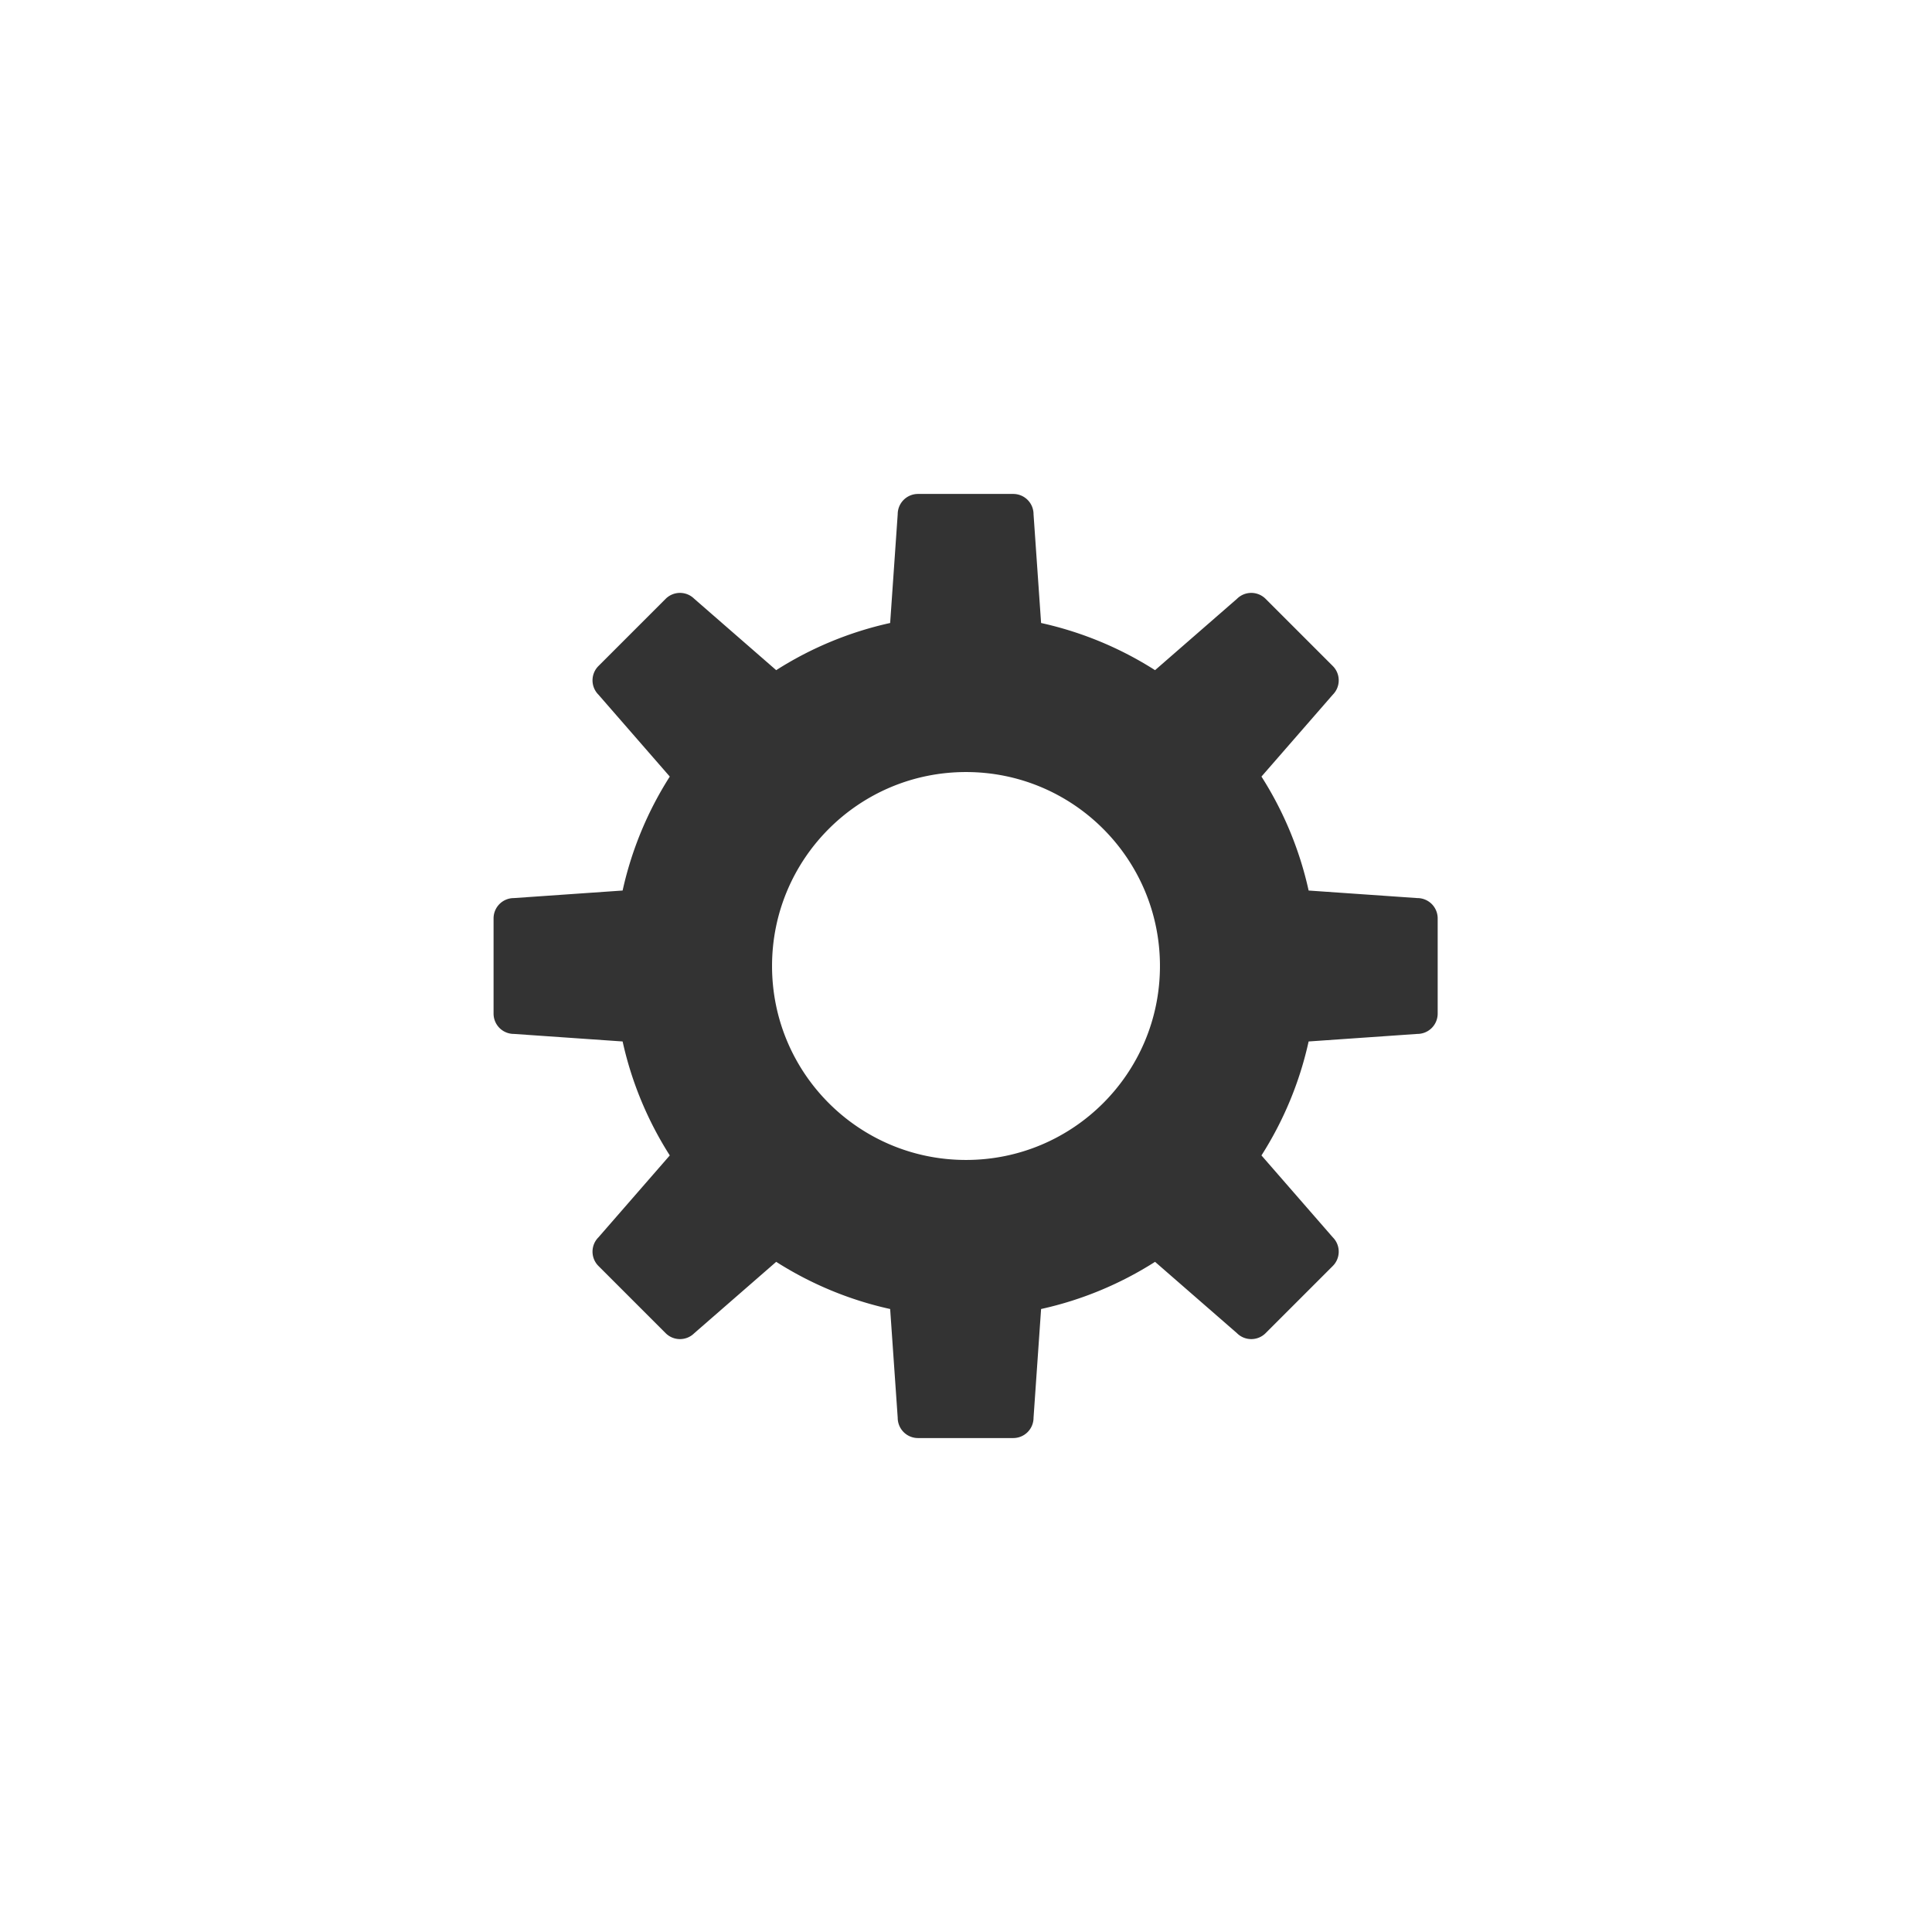 <svg xmlns="http://www.w3.org/2000/svg" viewBox="0 0 512 512">
  <path fill="#333" d="M375.6 238l-28.8-2a93.69 93.69 0 00-12.5-30.2l18.9-21.7c2.1-2.1 2.1-5.5 0-7.6l-17.8-17.8a5.37 5.37 0 00-7.6 0l-21.7 18.9a93.69 93.69 0 00-30.2-12.5l-2-28.8c0-3-2.4-5.4-5.4-5.4h-25.2c-3 0-5.4 2.4-5.4 5.4l-2 28.8a93.69 93.69 0 00-30.2 12.5L184 158.7a5.37 5.37 0 00-7.6 0l-17.8 17.8a5.37 5.37 0 000 7.6l18.9 21.7A93.69 93.69 0 00165 236l-28.8 2c-3 0-5.4 2.4-5.4 5.4v25.2c0 3 2.4 5.4 5.4 5.4l28.8 2c2.4 10.9 6.7 21.1 12.5 30.2l-18.9 21.7a5.37 5.37 0 000 7.6l17.8 17.8c2.1 2.1 5.5 2.1 7.6 0l21.7-18.9c9.1 5.8 19.3 10.1 30.2 12.5l2 28.8c0 3 2.4 5.4 5.4 5.4h25.2c3 0 5.4-2.4 5.4-5.4l2-28.8c10.9-2.4 21.1-6.7 30.2-12.5l21.7 18.9c2.1 2.1 5.5 2.1 7.6 0l17.8-17.8c2.1-2.1 2.1-5.5 0-7.6l-18.9-21.7c5.8-9.1 10.1-19.3 12.5-30.2l28.8-2c3 0 5.4-2.4 5.4-5.4v-25.2c0-3-2.4-5.4-5.4-5.4zM256 307.4c-28.4 0-51.4-23-51.4-51.4s23-51.4 51.4-51.4 51.4 23 51.4 51.4-23 51.4-51.4 51.4z"/>
</svg>